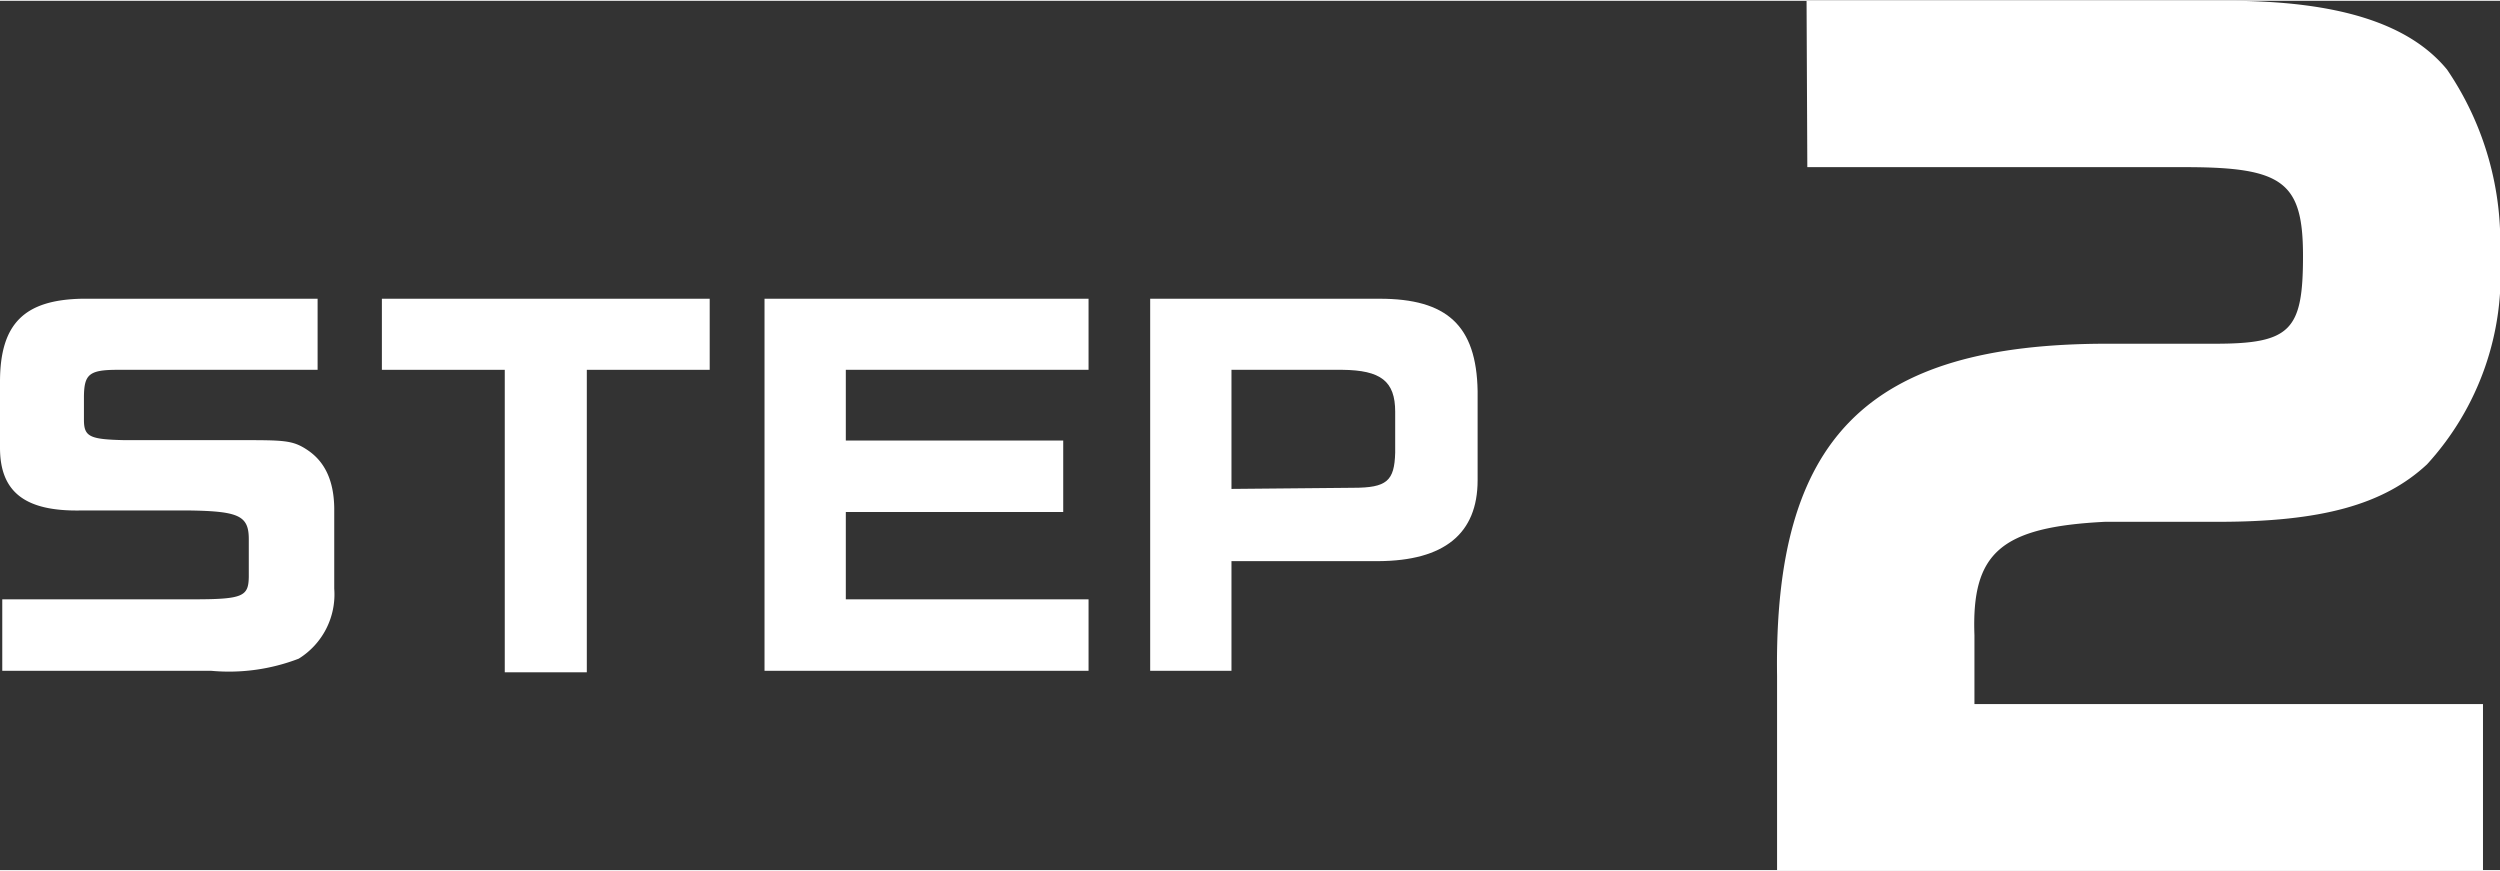 <svg xmlns="http://www.w3.org/2000/svg" viewBox="0 0 66.12 22.99" width="66px"><rect x="0" y="0" width="66.12" height="22.99" fill="#333333" stroke="none"/><defs><style>.cls-1{fill:#fff;}</style></defs><g id="レイヤー_2" data-name="レイヤー 2"><g id="レイヤー_1-2" data-name="レイヤー 1"><path class="cls-1" d="M8.4,9.76H3.11c-.75,0-.88.12-.89.69v.63c0,.45.15.52,1.07.54H6.34c1.18,0,1.4,0,1.79.26s.7.71.71,1.54v2.13A2,2,0,0,1,7.9,17.4a5.14,5.14,0,0,1-2.32.32H.06V15.83H5.12c1.31,0,1.45-.08,1.46-.59v-1c0-.62-.26-.74-1.57-.76H2.15C.67,13.51,0,13,0,11.82V10.08c0-1.55.65-2.17,2.17-2.2H8.4Z"/><path class="cls-1" d="M10.1,7.88h8.67V9.76H15.52v8H13.35v-8H10.1Z"/><path class="cls-1" d="M28.79,7.88V9.76H22.37v1.87h5.75v1.89H22.37v2.31h6.42v1.89H20.22V7.88Z"/><path class="cls-1" d="M36.49,7.88c1.77,0,2.56.7,2.59,2.44v2.36c0,1.42-.89,2.13-2.62,2.14H32.57v2.9H30.42V7.88Zm-.7,5c.89,0,1.09-.18,1.11-.93V10.87c0-.81-.38-1.1-1.4-1.11H32.57v3.15Z"/><path class="cls-1" d="M47.78,0H58.92c2.89,0,4.79.59,5.8,1.82a8.12,8.12,0,0,1,1.4,4.93,7.43,7.43,0,0,1-1.93,5.51c-1.15,1.07-2.8,1.52-5.52,1.52h-3c-2.75.14-3.53.81-3.45,3v1.82H65.67V23H47V17.86c-.09-6.3,2.38-8.79,8.73-8.79h2.86c2,0,2.32-.36,2.32-2.32S60.38,4.4,57.8,4.4h-10Z"/></g></g></svg>